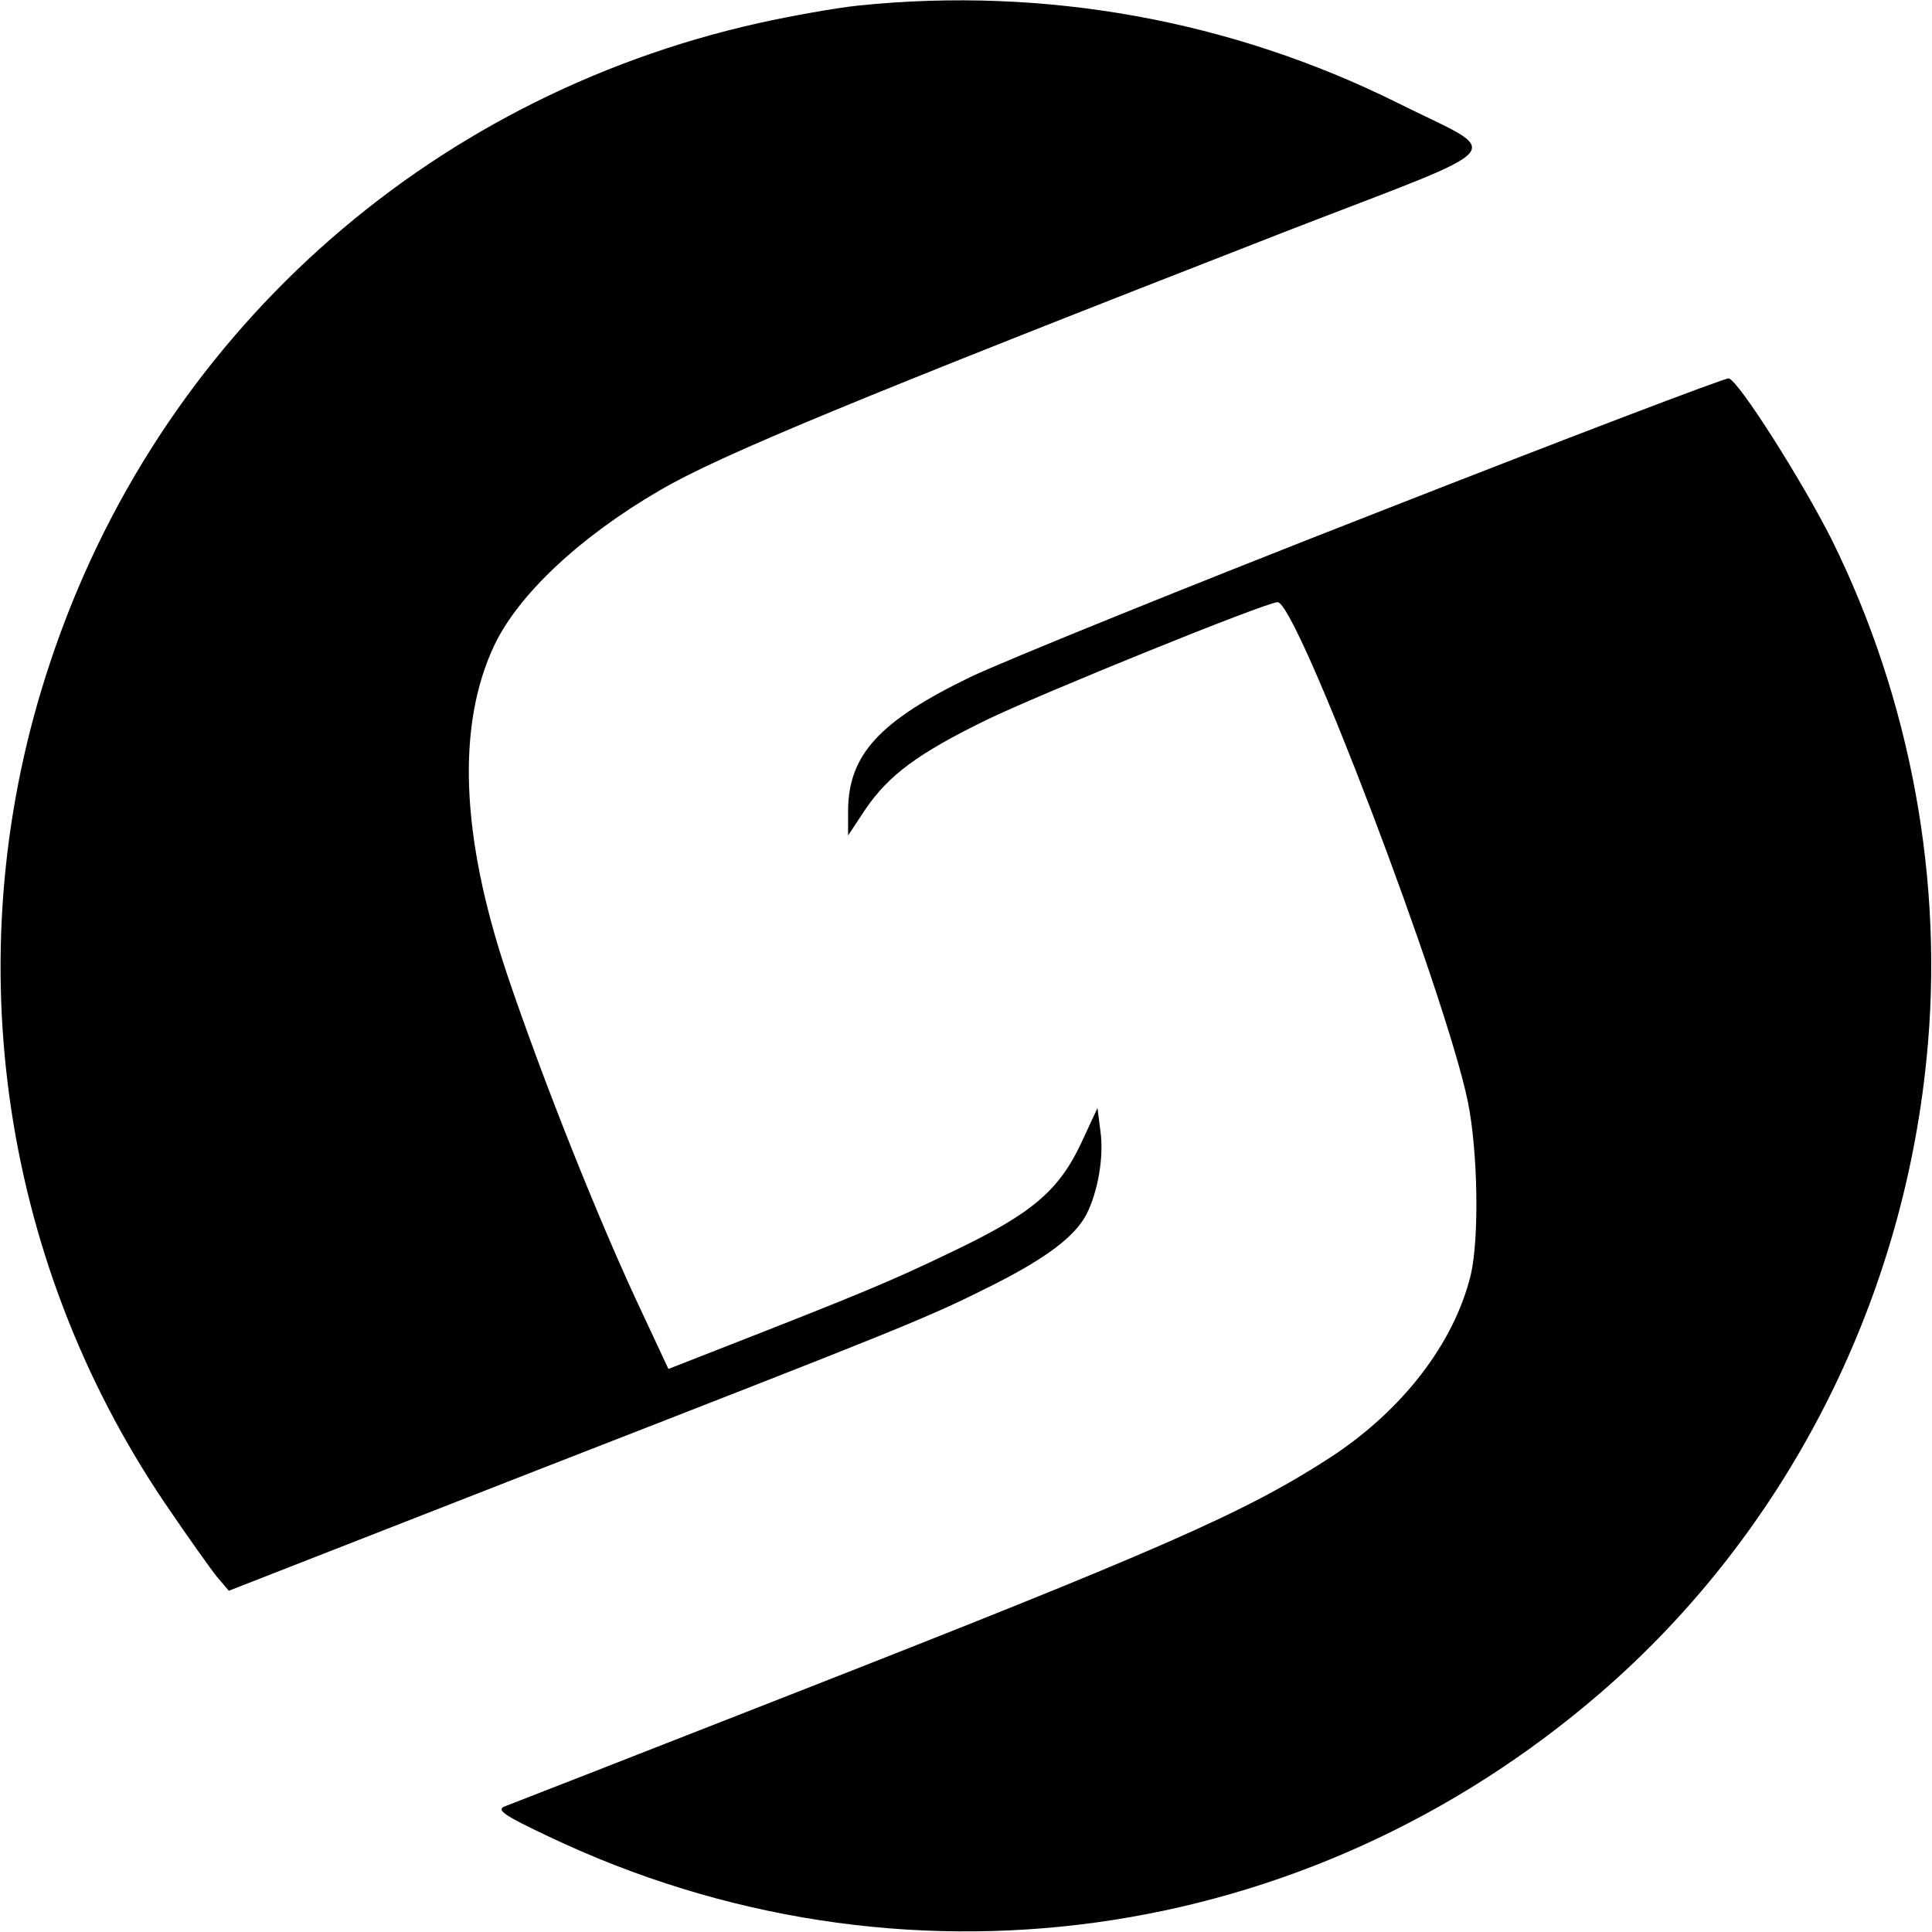 <?xml version="1.0" standalone="no"?>
<!DOCTYPE svg PUBLIC "-//W3C//DTD SVG 20010904//EN"
 "http://www.w3.org/TR/2001/REC-SVG-20010904/DTD/svg10.dtd">
<svg version="1.0" xmlns="http://www.w3.org/2000/svg"
 width="385pt" height="385pt" viewBox="0 0 385 385"
 preserveAspectRatio="xMidYMid meet">
<g transform="translate(0,385) scale(0.1,-0.1)"
fill="#000000" stroke="none">
<path d="M1711 3839 c-47 -5 -136 -21 -199 -35 -667 -149 -1198 -628 -1412
-1274 -189 -565 -104 -1184 229 -1676 44 -65 91 -131 104 -147 l23 -27 624
244 c729 284 769 300 900 366 105 53 162 96 185 140 23 45 35 115 28 165 l-6
47 -32 -69 c-45 -96 -99 -142 -259 -218 -120 -58 -183 -84 -467 -195 l-97 -38
-50 107 c-86 181 -201 470 -272 681 -92 275 -100 495 -25 654 48 101 170 216
330 309 120 70 386 180 1253 518 457 177 431 147 217 254 -332 165 -703 232
-1074 194z"/>
<path d="M2745 2829 c-379 -148 -744 -296 -811 -328 -182 -88 -243 -155 -244
-266 l0 -50 35 53 c46 67 103 110 240 177 107 52 558 235 581 235 38 0 334
-778 379 -995 20 -98 23 -271 6 -345 -33 -136 -135 -269 -278 -363 -171 -111
-332 -182 -1098 -482 -291 -114 -539 -211 -550 -215 -16 -7 0 -18 89 -60 698
-332 1510 -220 2097 288 365 316 599 770 648 1261 36 352 -31 717 -189 1036
-59 117 -185 316 -205 321 -5 2 -320 -118 -700 -267z"/>
</g>
</svg>
